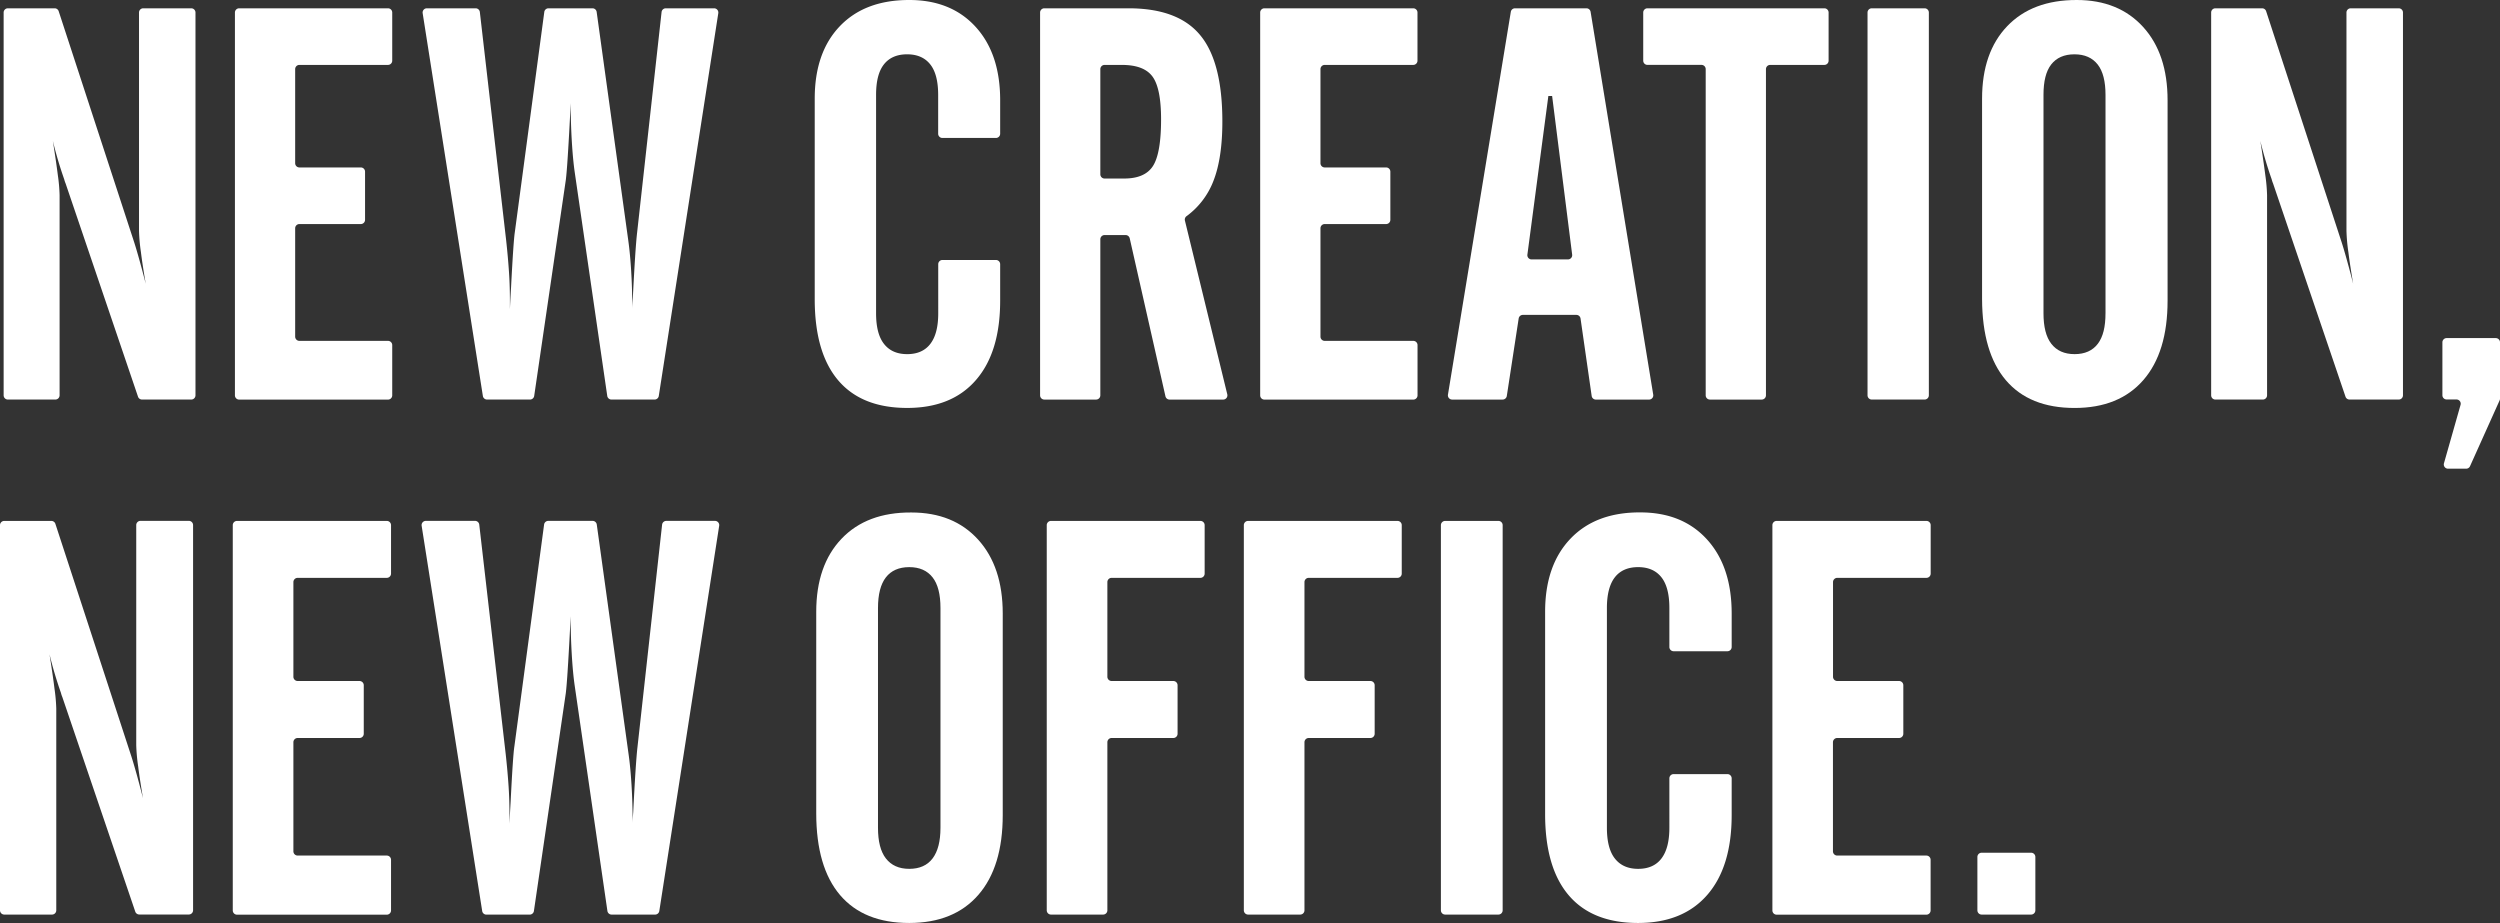 <svg id="レイヤー_1" data-name="レイヤー 1" xmlns="http://www.w3.org/2000/svg" viewBox="0 0 1506 556.03"><rect x="0" y="0" width="1506" height="556.03" fill="#333333" stroke="none"/><defs><style>.cls-1{fill:#fff;}</style></defs><title>txt_main</title><path class="cls-1" d="M2.19,238.14V7.57A2.55,2.55,0,0,1,4.74,5H32.93a2.55,2.55,0,0,1,2.42,1.76L80.8,145.85c.87,2.7,1.93,6.27,3.18,10.76s2.51,9.22,3.81,14.33c-1.16-6.85-2.17-13.18-2.89-19a107.86,107.86,0,0,1-1.16-12.79V7.57A2.55,2.55,0,0,1,86.28,5h28.93a2.55,2.55,0,0,1,2.55,2.55V238.14a2.55,2.55,0,0,1-2.55,2.55H85.56A2.55,2.55,0,0,1,83.15,239L39.5,110.47a16,16,0,0,1-.82-2.46,238.27,238.27,0,0,1-6.84-23.12c1.3,8.25,2.31,15.11,3,20.61a101.86,101.86,0,0,1,1.06,12V238.14a2.55,2.55,0,0,1-2.55,2.55H4.74A2.55,2.55,0,0,1,2.19,238.14Z"/><path class="cls-1" d="M141.52,238.14V7.57A2.55,2.55,0,0,1,144.07,5h89.66a2.55,2.55,0,0,1,2.55,2.55v29a2.55,2.55,0,0,1-2.55,2.55H180.36a2.55,2.55,0,0,0-2.55,2.55V98.32a2.55,2.55,0,0,0,2.55,2.55h37a2.55,2.55,0,0,1,2.55,2.55v29a2.55,2.55,0,0,1-2.55,2.55h-37a2.55,2.55,0,0,0-2.55,2.55v65.27a2.55,2.55,0,0,0,2.55,2.55h53.37a2.55,2.55,0,0,1,2.55,2.55v30.28a2.55,2.55,0,0,1-2.55,2.55H144.07A2.55,2.55,0,0,1,141.52,238.14Z"/><path class="cls-1" d="M257.13,5h29.4a2.55,2.55,0,0,1,2.53,2.26L304.9,144.69c.77,7,1.35,13.61,1.74,19.55s.53,11.82.53,17.47v4.54c.14-3,.34-7.34.68-12.89q1.45-28,2.27-33.4L327.88,7.23A2.55,2.55,0,0,1,330.41,5h26.5a2.55,2.55,0,0,1,2.52,2.2l19,137.33c.77,5.41,1.35,11.63,1.78,18.58s.67,14.67.67,23.12c0-1.5.1-3.81.34-6.85,1-19.74,1.83-32.92,2.6-39.43L398.53,7.29A2.55,2.55,0,0,1,401.06,5h29.11A2.55,2.55,0,0,1,432.69,8L396.85,238.53a2.55,2.55,0,0,1-2.52,2.16h-26a2.55,2.55,0,0,1-2.52-2.18L346.25,104c-.77-5.31-1.35-11.58-1.78-18.73s-.68-14.91-.68-23.17q-.94,19.26-1.69,30.79c-.48,7.72-.92,12.89-1.25,15.49L321.8,238.51a2.55,2.55,0,0,1-2.52,2.18H293.39a2.55,2.55,0,0,1-2.51-2.15L254.62,8A2.55,2.55,0,0,1,257.13,5Z"/><path class="cls-1" d="M490.79,180.21V59.46q0-27.87,15.13-43.68T547.75,0q25.23,0,40,16.22t14.75,44.21V80.56a2.55,2.55,0,0,1-2.55,2.55H567.7a2.55,2.55,0,0,1-2.55-2.55V57.19c0-8.16-1.54-14.29-4.72-18.34s-7.81-6.13-14-6.13-10.84,2.08-14,6.13S527.75,49,527.75,57.19V188.71c0,8.16,1.54,14.29,4.72,18.39s7.81,6.23,14,6.23,10.84-2.08,14-6.23,4.72-10.23,4.72-18.39V159.16a2.55,2.55,0,0,1,2.55-2.55h32.21a2.55,2.55,0,0,1,2.55,2.55v22q0,31-14.6,47.78c-9.69,11.2-23.52,16.8-41.4,16.8q-27.47,0-41.59-16.65T490.79,180.21Z"/><path class="cls-1" d="M662.84,144.15v94a2.55,2.55,0,0,1-2.55,2.55H629.1a2.55,2.55,0,0,1-2.55-2.55V7.57A2.55,2.55,0,0,1,629.1,5h50.66Q709.68,5,723,21.19c8.92,10.71,13.35,28.09,13.35,52q0,22.15-5.4,35.86a47.26,47.26,0,0,1-16.16,21.16,2.55,2.55,0,0,0-1,2.65l25.53,104.7a2.55,2.55,0,0,1-2.47,3.15H704.54a2.55,2.55,0,0,1-2.48-2l-21.51-95.11a2.55,2.55,0,0,0-2.48-2H665.38A2.55,2.55,0,0,0,662.84,144.15Zm0-102.51V105a2.55,2.55,0,0,0,2.55,2.55h11.77c8.34,0,14.17-2.51,17.4-7.58s4.87-14.43,4.87-28.09q0-18.61-5.11-25.68c-3.42-4.73-9.59-7.09-18.46-7.09H665.38A2.55,2.55,0,0,0,662.84,41.64Z"/><path class="cls-1" d="M759.13,238.14V7.57A2.55,2.55,0,0,1,761.68,5h89.66a2.55,2.55,0,0,1,2.55,2.55v29a2.55,2.55,0,0,1-2.55,2.55H798a2.55,2.55,0,0,0-2.55,2.55V98.32a2.55,2.55,0,0,0,2.55,2.55h37a2.55,2.55,0,0,1,2.55,2.55v29a2.55,2.55,0,0,1-2.55,2.55H798a2.55,2.55,0,0,0-2.55,2.55v65.27a2.55,2.55,0,0,0,2.55,2.55h53.37a2.55,2.55,0,0,1,2.55,2.55v30.28a2.55,2.55,0,0,1-2.55,2.55H761.68A2.55,2.55,0,0,1,759.13,238.14Z"/><path class="cls-1" d="M872.25,237.72,910.11,7.16A2.55,2.55,0,0,1,912.62,5h43.05a2.55,2.55,0,0,1,2.51,2.14l37.72,230.57a2.55,2.55,0,0,1-2.51,3H961.34a2.55,2.55,0,0,1-2.52-2.19l-6.7-46.64a2.55,2.55,0,0,0-2.52-2.19H917.37a2.55,2.55,0,0,0-2.52,2.16l-7.15,46.69a2.55,2.55,0,0,1-2.52,2.16H874.76A2.55,2.55,0,0,1,872.25,237.72Zm50.42-81.45h21.87a2.55,2.55,0,0,0,2.53-2.87L935,57.82h-2.27l-12.63,95.57A2.55,2.55,0,0,0,922.67,156.28Z"/><path class="cls-1" d="M989.88,36.54v-29A2.55,2.55,0,0,1,992.43,5H1099a2.55,2.55,0,0,1,2.55,2.55v29a2.55,2.55,0,0,1-2.55,2.55h-32.64a2.55,2.55,0,0,0-2.55,2.55v196.5a2.55,2.55,0,0,1-2.55,2.55h-31.2a2.55,2.55,0,0,1-2.55-2.55V41.64a2.55,2.55,0,0,0-2.55-2.55H992.43A2.55,2.55,0,0,1,989.88,36.54Z"/><path class="cls-1" d="M1125,238.14V7.57A2.55,2.55,0,0,1,1127.52,5h31.87a2.55,2.55,0,0,1,2.55,2.55V238.14a2.55,2.55,0,0,1-2.55,2.55h-31.87A2.55,2.55,0,0,1,1125,238.14Z"/><path class="cls-1" d="M1194,59.46q0-27.87,15.13-43.68T1251,0q25.23,0,40,16.22t14.75,44.21V181.18q0,31-14.6,47.78t-41.4,16.8q-27.18,0-41.4-16.7T1194,180.21Zm74.36,129.25V57.19c0-8.16-1.54-14.29-4.72-18.34s-7.81-6.13-14-6.13-10.84,2.08-14,6.13S1231,49,1231,57.19V188.71c0,8.16,1.54,14.29,4.72,18.39s7.81,6.23,14,6.23,10.84-2.08,14-6.23S1268.35,196.87,1268.35,188.71Z"/><path class="cls-1" d="M1332,238.14V7.57A2.55,2.55,0,0,1,1334.51,5h28.19a2.55,2.55,0,0,1,2.42,1.76l45.45,139.08c.87,2.7,1.93,6.27,3.18,10.76s2.51,9.22,3.81,14.33c-1.16-6.85-2.17-13.18-2.89-19a107.64,107.64,0,0,1-1.16-12.79V7.57A2.55,2.55,0,0,1,1416.06,5H1445a2.55,2.55,0,0,1,2.55,2.55V238.14a2.55,2.55,0,0,1-2.55,2.55h-29.66a2.55,2.55,0,0,1-2.41-1.73l-43.65-128.49a16,16,0,0,1-.82-2.46,238.27,238.27,0,0,1-6.84-23.12c1.3,8.25,2.31,15.11,3,20.61a101.86,101.86,0,0,1,1.06,12V238.14a2.55,2.55,0,0,1-2.55,2.55h-28.6A2.55,2.55,0,0,1,1332,238.14Z"/><path class="cls-1" d="M1471.3,238.14V206.22a2.55,2.55,0,0,1,2.55-2.55h29.61a2.55,2.55,0,0,1,2.55,2.55v33.92a2.56,2.56,0,0,1-.22,1l-17.85,39.7a2.55,2.55,0,0,1-2.32,1.5h-10.93a2.55,2.55,0,0,1-2.45-3.25l10-35.2a2.55,2.55,0,0,0-2.45-3.25h-6A2.55,2.55,0,0,1,1471.3,238.14Z"/><path class="cls-1" d="M0,548.37v-232a2.56,2.56,0,0,1,2.56-2.57H30.93a2.56,2.56,0,0,1,2.44,1.77l45.74,140c.87,2.72,1.94,6.31,3.2,10.83s2.52,9.28,3.83,14.43c-1.16-6.9-2.18-13.26-2.91-19.14a108.38,108.38,0,0,1-1.16-12.87V316.33a2.56,2.56,0,0,1,2.56-2.57h29.12a2.56,2.56,0,0,1,2.56,2.57v232a2.56,2.56,0,0,1-2.56,2.57H83.9a2.56,2.56,0,0,1-2.42-1.74L37.54,419.89a16.16,16.16,0,0,1-.82-2.48,240.14,240.14,0,0,1-6.89-23.26c1.31,8.31,2.33,15.2,3,20.74a102.48,102.48,0,0,1,1.07,12V548.37a2.56,2.56,0,0,1-2.56,2.57H2.56A2.56,2.56,0,0,1,0,548.37Z"/><path class="cls-1" d="M140.22,548.37v-232a2.56,2.56,0,0,1,2.56-2.57H233a2.56,2.56,0,0,1,2.56,2.57v29.16a2.57,2.57,0,0,1-2.56,2.57H179.3a2.56,2.56,0,0,0-2.56,2.57v57a2.56,2.56,0,0,0,2.56,2.57h37.27a2.56,2.56,0,0,1,2.56,2.57V442a2.56,2.56,0,0,1-2.56,2.57H179.3a2.56,2.56,0,0,0-2.56,2.57v65.68a2.56,2.56,0,0,0,2.56,2.57H233a2.56,2.56,0,0,1,2.56,2.57v30.47a2.56,2.56,0,0,1-2.56,2.57H142.78A2.56,2.56,0,0,1,140.22,548.37Z"/><path class="cls-1" d="M256.56,313.77h29.59A2.56,2.56,0,0,1,288.7,316l15.94,138.29c.78,7.09,1.36,13.7,1.75,19.67s.53,11.9.53,17.58v4.57c.15-3.06.34-7.38.68-13Q309,455,309.87,449.57L327.76,316a2.56,2.56,0,0,1,2.54-2.23H357A2.56,2.56,0,0,1,359.5,316l19.14,138.2c.78,5.44,1.36,11.71,1.79,18.7s.68,14.77.68,23.26c0-1.51.1-3.84.34-6.9,1-19.87,1.84-33.12,2.62-39.68l14.78-133.52a2.56,2.56,0,0,1,2.55-2.28h29.3a2.56,2.56,0,0,1,2.53,3l-36.06,232a2.56,2.56,0,0,1-2.53,2.17H368.44a2.56,2.56,0,0,1-2.54-2.2l-19.66-135.4c-.78-5.34-1.36-11.66-1.79-18.85s-.68-15-.68-23.31q-.95,19.38-1.7,31c-.48,7.77-.92,13-1.26,15.59l-19.18,131a2.56,2.56,0,0,1-2.53,2.19H293a2.56,2.56,0,0,1-2.53-2.17L254,316.73A2.56,2.56,0,0,1,256.56,313.77Z"/><path class="cls-1" d="M491.7,368.55q0-28,15.23-44T549,308.72q25.39,0,40.21,16.32t14.84,44.49V491q0,31.18-14.7,48.08T547.72,556q-27.35,0-41.66-16.8T491.7,490.08Zm74.84,130.07V366.27c0-8.21-1.55-14.38-4.75-18.46s-7.86-6.17-14.07-6.17-10.91,2.09-14.07,6.17-4.75,10.25-4.75,18.46V498.62c0,8.21,1.55,14.38,4.75,18.5s7.86,6.27,14.07,6.27,10.91-2.09,14.07-6.27S566.54,506.83,566.54,498.62Z"/><path class="cls-1" d="M630.56,548.37v-232a2.56,2.56,0,0,1,2.56-2.57h90a2.56,2.56,0,0,1,2.56,2.57v29.16a2.56,2.56,0,0,1-2.56,2.57H669.64a2.56,2.56,0,0,0-2.56,2.57v57a2.56,2.56,0,0,0,2.56,2.57h37.17a2.56,2.56,0,0,1,2.56,2.57V442a2.56,2.56,0,0,1-2.56,2.57H669.64a2.56,2.56,0,0,0-2.56,2.57V548.37a2.56,2.56,0,0,1-2.56,2.57h-31.4A2.56,2.56,0,0,1,630.56,548.37Z"/><path class="cls-1" d="M749.29,548.37v-232a2.56,2.56,0,0,1,2.56-2.57h90a2.56,2.56,0,0,1,2.56,2.57v29.16a2.56,2.56,0,0,1-2.56,2.57H788.37a2.56,2.56,0,0,0-2.56,2.57v57a2.56,2.56,0,0,0,2.56,2.57h37.17a2.56,2.56,0,0,1,2.56,2.57V442a2.56,2.56,0,0,1-2.56,2.57H788.37a2.56,2.56,0,0,0-2.56,2.57V548.37a2.56,2.56,0,0,1-2.56,2.57h-31.4A2.56,2.56,0,0,1,749.29,548.37Z"/><path class="cls-1" d="M868,548.37v-232a2.56,2.56,0,0,1,2.56-2.57h32.08a2.56,2.56,0,0,1,2.56,2.57v232a2.56,2.56,0,0,1-2.56,2.57H870.58A2.56,2.56,0,0,1,868,548.37Z"/><path class="cls-1" d="M930.78,490.08V368.55q0-28,15.23-44t42.1-15.88q25.39,0,40.21,16.32t14.84,44.49v20.26a2.56,2.56,0,0,1-2.56,2.57h-32.41a2.56,2.56,0,0,1-2.56-2.57V366.27c0-8.21-1.55-14.38-4.75-18.46s-7.86-6.17-14.07-6.17-10.91,2.09-14.06,6.17S968,358.06,968,366.27V498.62c0,8.21,1.55,14.38,4.75,18.5s7.86,6.27,14.06,6.27,10.91-2.09,14.07-6.27,4.75-10.3,4.75-18.5V468.89a2.56,2.56,0,0,1,2.56-2.57h32.41a2.56,2.56,0,0,1,2.56,2.57V491q0,31.18-14.7,48.08T986.79,556q-27.64,0-41.86-16.76T930.78,490.08Z"/><path class="cls-1" d="M1067.69,548.37v-232a2.56,2.56,0,0,1,2.56-2.57h90.23a2.56,2.56,0,0,1,2.56,2.57v29.16a2.56,2.56,0,0,1-2.56,2.57h-53.71a2.56,2.56,0,0,0-2.56,2.57v57a2.56,2.56,0,0,0,2.56,2.57H1144a2.56,2.56,0,0,1,2.56,2.57V442a2.56,2.56,0,0,1-2.56,2.57h-37.27a2.56,2.56,0,0,0-2.56,2.57v65.68a2.56,2.56,0,0,0,2.56,2.57h53.71a2.56,2.56,0,0,1,2.56,2.57v30.47a2.56,2.56,0,0,1-2.56,2.57h-90.23A2.56,2.56,0,0,1,1067.69,548.37Z"/><path class="cls-1" d="M1191.18,548.37V516.25a2.56,2.56,0,0,1,2.56-2.57h29.8a2.56,2.56,0,0,1,2.56,2.57v32.12a2.56,2.56,0,0,1-2.56,2.57h-29.8A2.56,2.56,0,0,1,1191.18,548.37Z"/></svg>